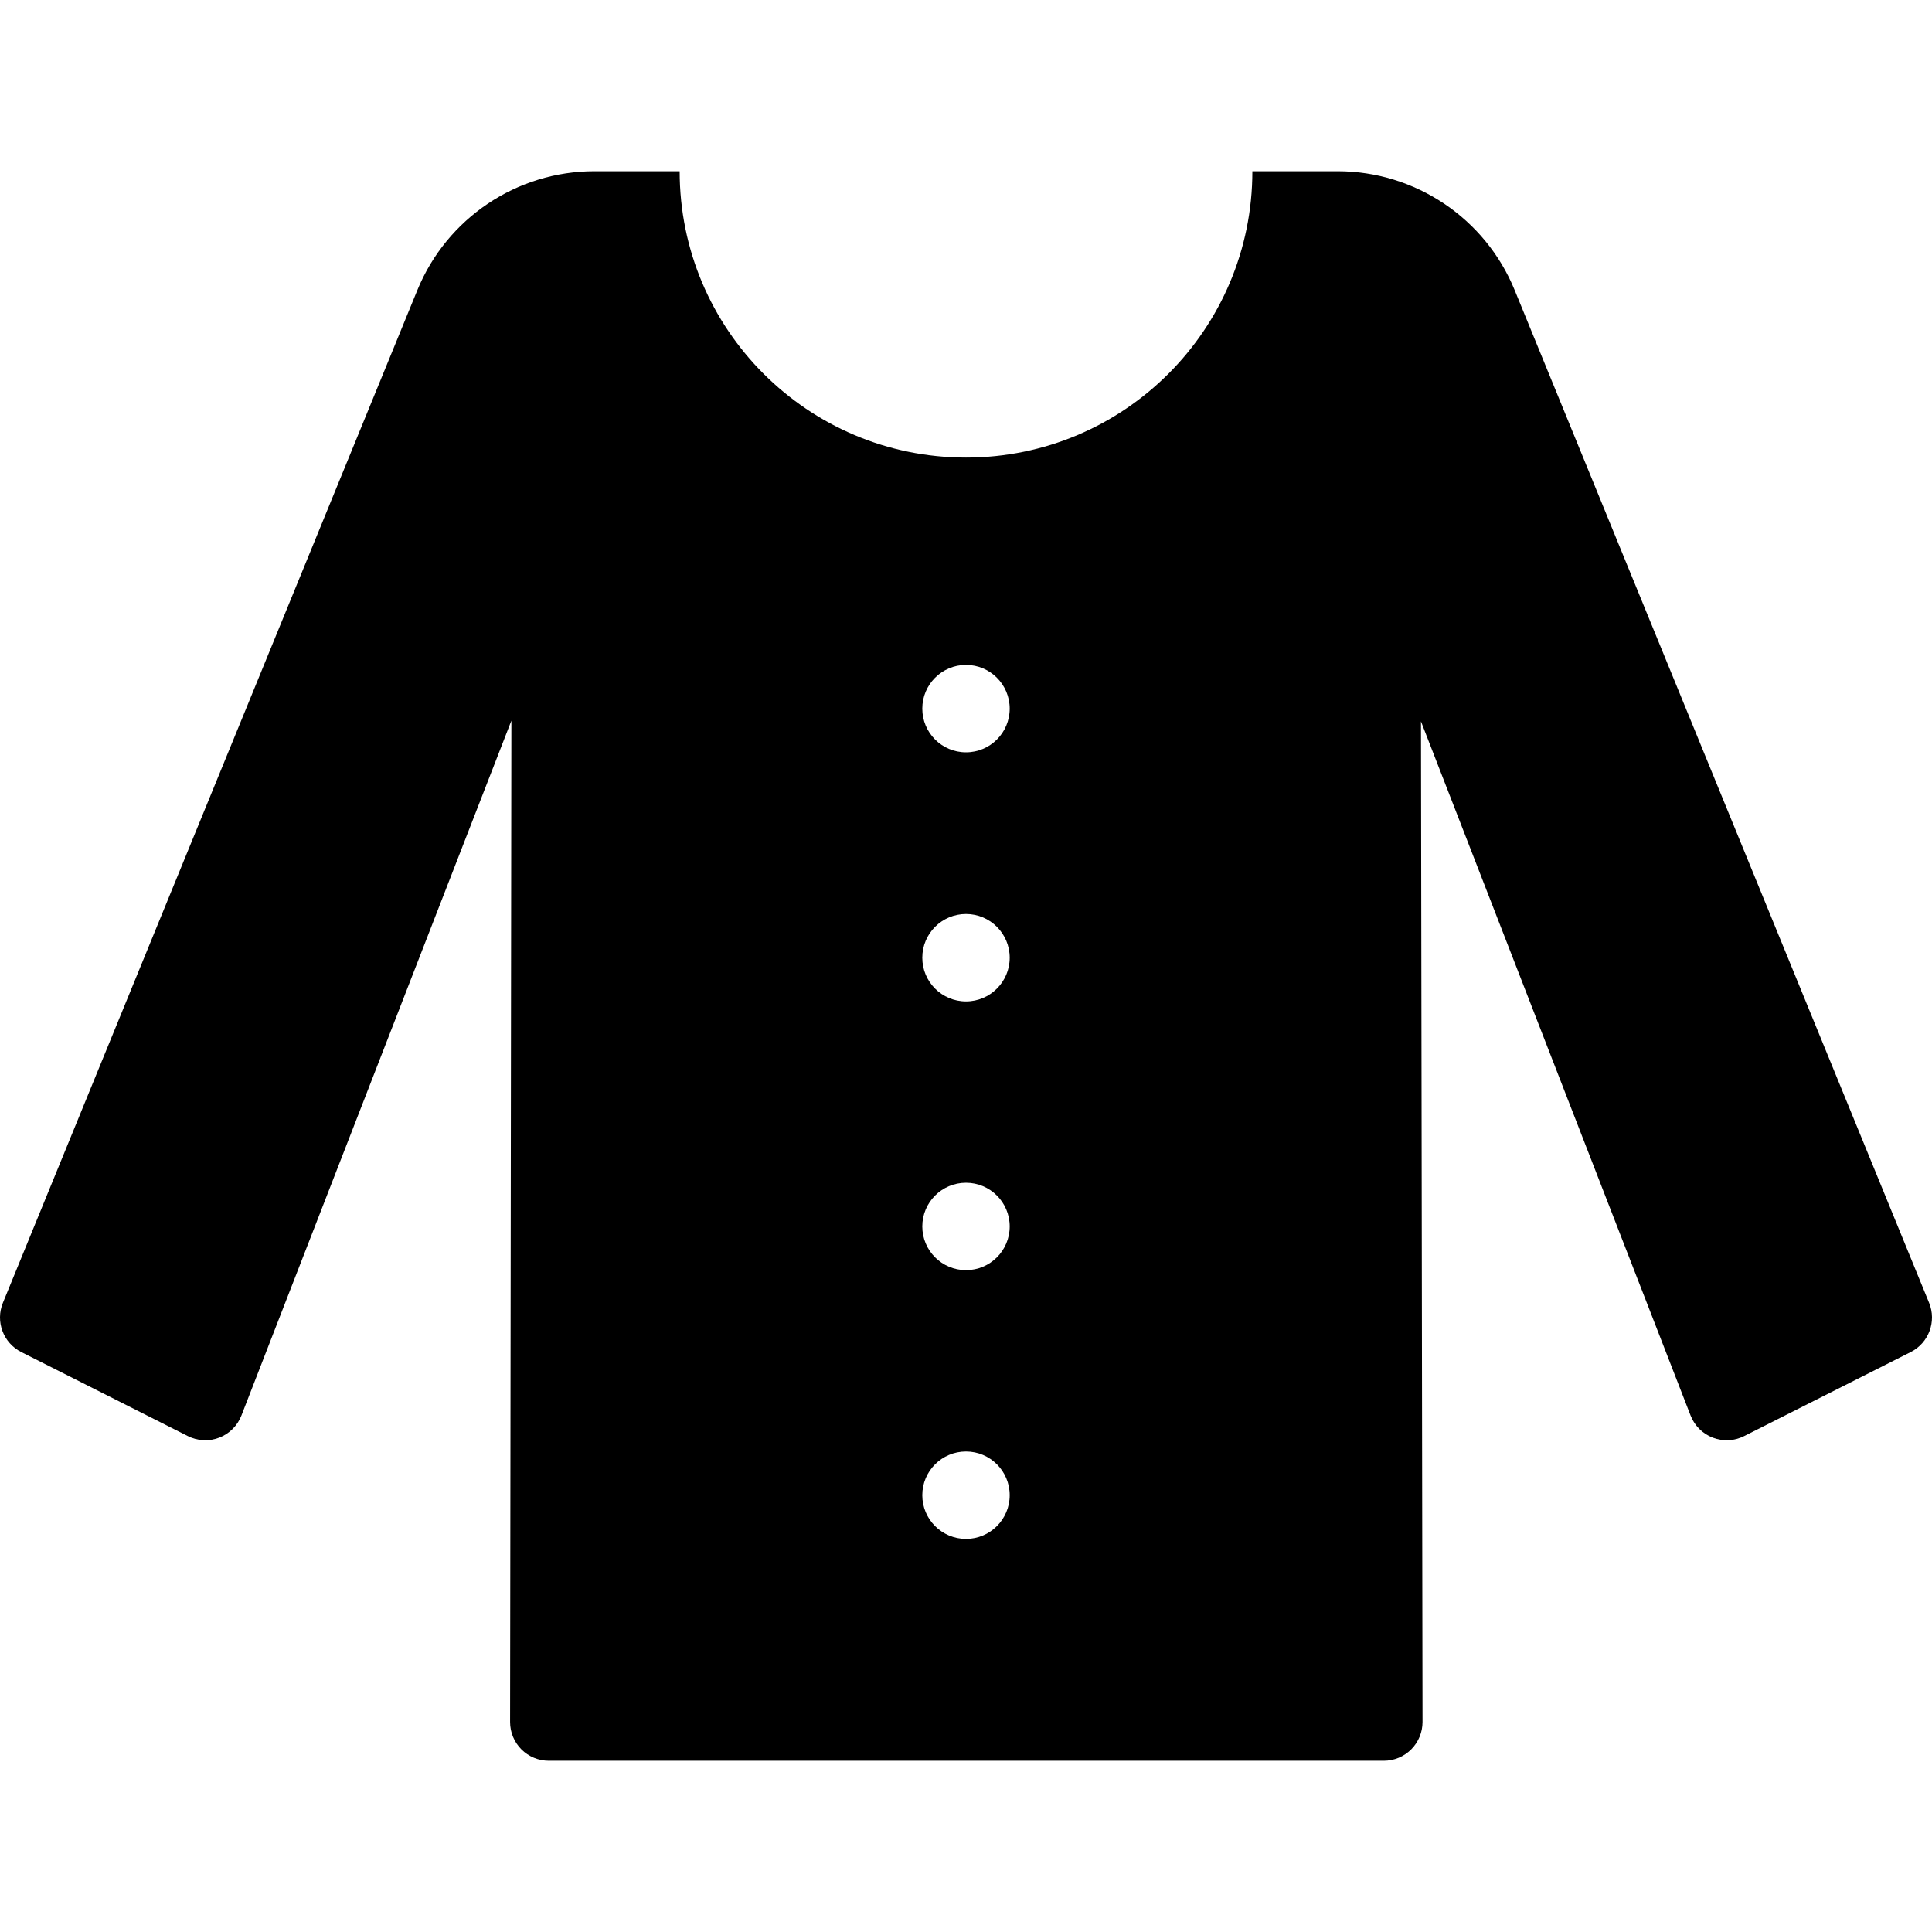 <?xml version="1.0" encoding="iso-8859-1"?>
<!-- Uploaded to: SVG Repo, www.svgrepo.com, Generator: SVG Repo Mixer Tools -->
<!DOCTYPE svg PUBLIC "-//W3C//DTD SVG 1.1//EN" "http://www.w3.org/Graphics/SVG/1.1/DTD/svg11.dtd">
<svg fill="#000000" height="800px" width="800px" version="1.1" id="Capa_1" xmlns="http://www.w3.org/2000/svg" xmlns:xlink="http://www.w3.org/1999/xlink" 
	 viewBox="0 0 306.859 306.859" xml:space="preserve">
<path d="M306.399,206.927L240.572,46.079c-4.674-11.422-15.791-18.883-28.132-18.883l-13.529,0
	c0,25.118-20.363,45.481-45.481,45.481s-45.481-20.362-45.481-45.481l-13.528,0c-12.341,0-23.457,7.462-28.131,18.883L0.46,206.927
	c-1.216,2.97,0.057,6.377,2.922,7.822l26.456,13.347c1.549,0.781,3.356,0.872,4.975,0.251c1.62-0.622,2.902-1.898,3.53-3.515
	l42.879-110.366l-0.205,159.037c-0.002,1.633,0.645,3.2,1.799,4.355c1.154,1.155,2.72,1.805,4.353,1.805h132.618
	c1.633,0,3.199-0.65,4.353-1.805c1.154-1.156,1.801-2.723,1.799-4.356l-0.247-158.925l42.824,110.255
	c0.628,1.617,1.91,2.894,3.53,3.516c1.62,0.622,3.427,0.531,4.976-0.251l26.455-13.347
	C306.343,213.304,307.615,209.898,306.399,206.927z M153.429,244.422c-3.833,0-6.941-3.108-6.941-6.941
	c0-3.833,3.108-6.941,6.941-6.941c3.833,0,6.941,3.107,6.941,6.941C160.37,241.315,157.263,244.422,153.429,244.422z
	 M153.429,201.737c-3.833,0-6.941-3.107-6.941-6.941c0-3.833,3.108-6.941,6.941-6.941c3.833,0,6.941,3.107,6.941,6.941
	C160.37,198.63,157.263,201.737,153.429,201.737z M153.429,159.053c-3.833,0-6.941-3.107-6.941-6.941
	c0-3.833,3.108-6.941,6.941-6.941c3.833,0,6.941,3.107,6.941,6.941C160.37,155.945,157.263,159.053,153.429,159.053z
	 M153.429,119.491c-3.833,0-6.941-3.107-6.941-6.941c0-3.833,3.108-6.941,6.941-6.941c3.833,0,6.941,3.108,6.941,6.941
	C160.37,116.384,157.263,119.491,153.429,119.491z"/>
</svg>